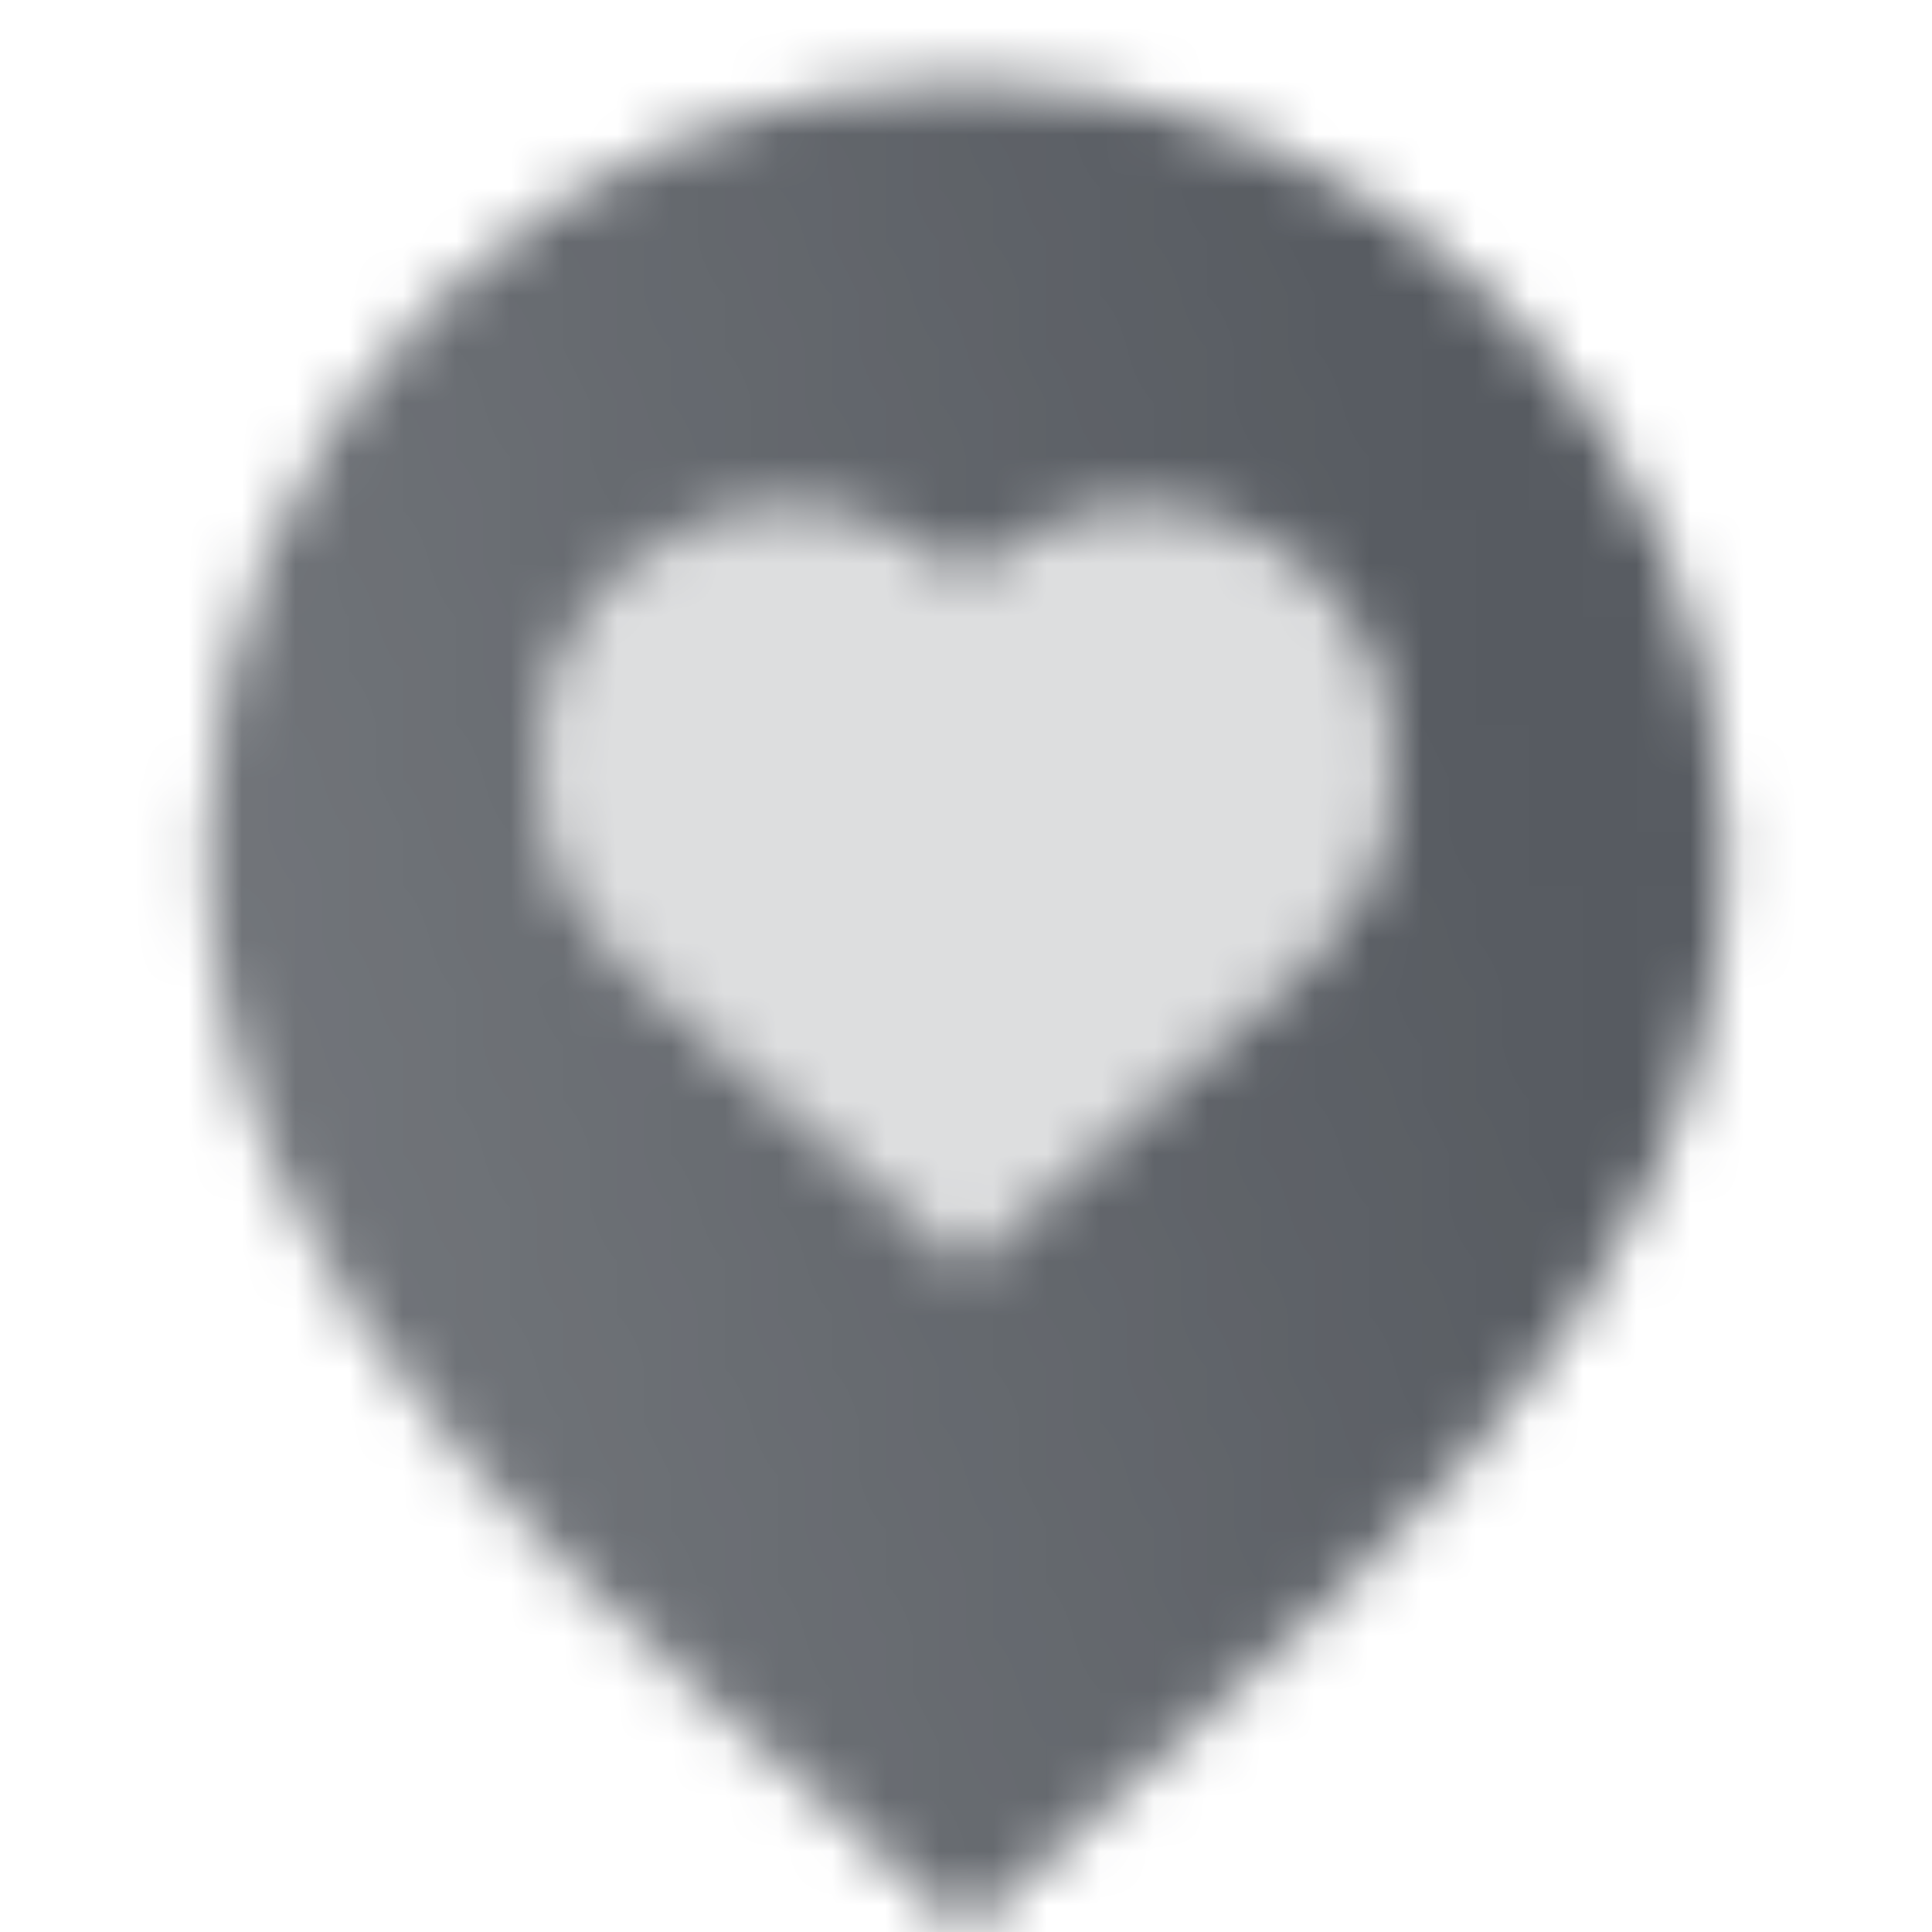 <svg width="36" height="36" viewBox="0 0 36 36" fill="none" xmlns="http://www.w3.org/2000/svg">
<mask id="mask0_4717_5087" style="mask-type:alpha" maskUnits="userSpaceOnUse" x="3" y="1" width="30" height="35">
<path fill-rule="evenodd" clip-rule="evenodd" d="M18 36C11.973 30.35 3.847 24.918 3.847 15.776C3.847 7.959 10.184 1.503 18 1.503C25.816 1.503 32.153 7.959 32.153 15.776C32.153 24.918 24.027 30.35 18 36ZM11.703 18.039L18.001 23.613L18.001 23.619L18.005 23.616L18.008 23.619L18.008 23.613L24.299 18.04C25.953 16.574 26.455 14.198 25.534 12.189C24.181 9.235 20.298 8.536 18 10.831C15.702 8.536 11.819 9.234 10.466 12.188C9.545 14.198 10.047 16.574 11.703 18.039Z" fill="url(#paint0_linear_4717_5087)"/>
<path opacity="0.2" fill-rule="evenodd" clip-rule="evenodd" d="M18.001 23.613L11.703 18.039C10.047 16.574 9.545 14.198 10.466 12.188C11.819 9.234 15.702 8.536 18 10.831C20.298 8.536 24.181 9.235 25.534 12.189C26.455 14.198 25.953 16.574 24.299 18.04L18.009 23.613L18.008 23.619L18.005 23.616L18.001 23.619L18.001 23.613Z" fill="black"/>
</mask>
<g mask="url(#mask0_4717_5087)">
<path d="M0 0H36V36H0V0Z" fill="#575B61"/>
</g>
<defs>
<linearGradient id="paint0_linear_4717_5087" x1="28.614" y1="16.682" x2="-0.667" y2="24.404" gradientUnits="userSpaceOnUse">
<stop/>
<stop offset="1" stop-opacity="0.8"/>
</linearGradient>
</defs>
</svg>
